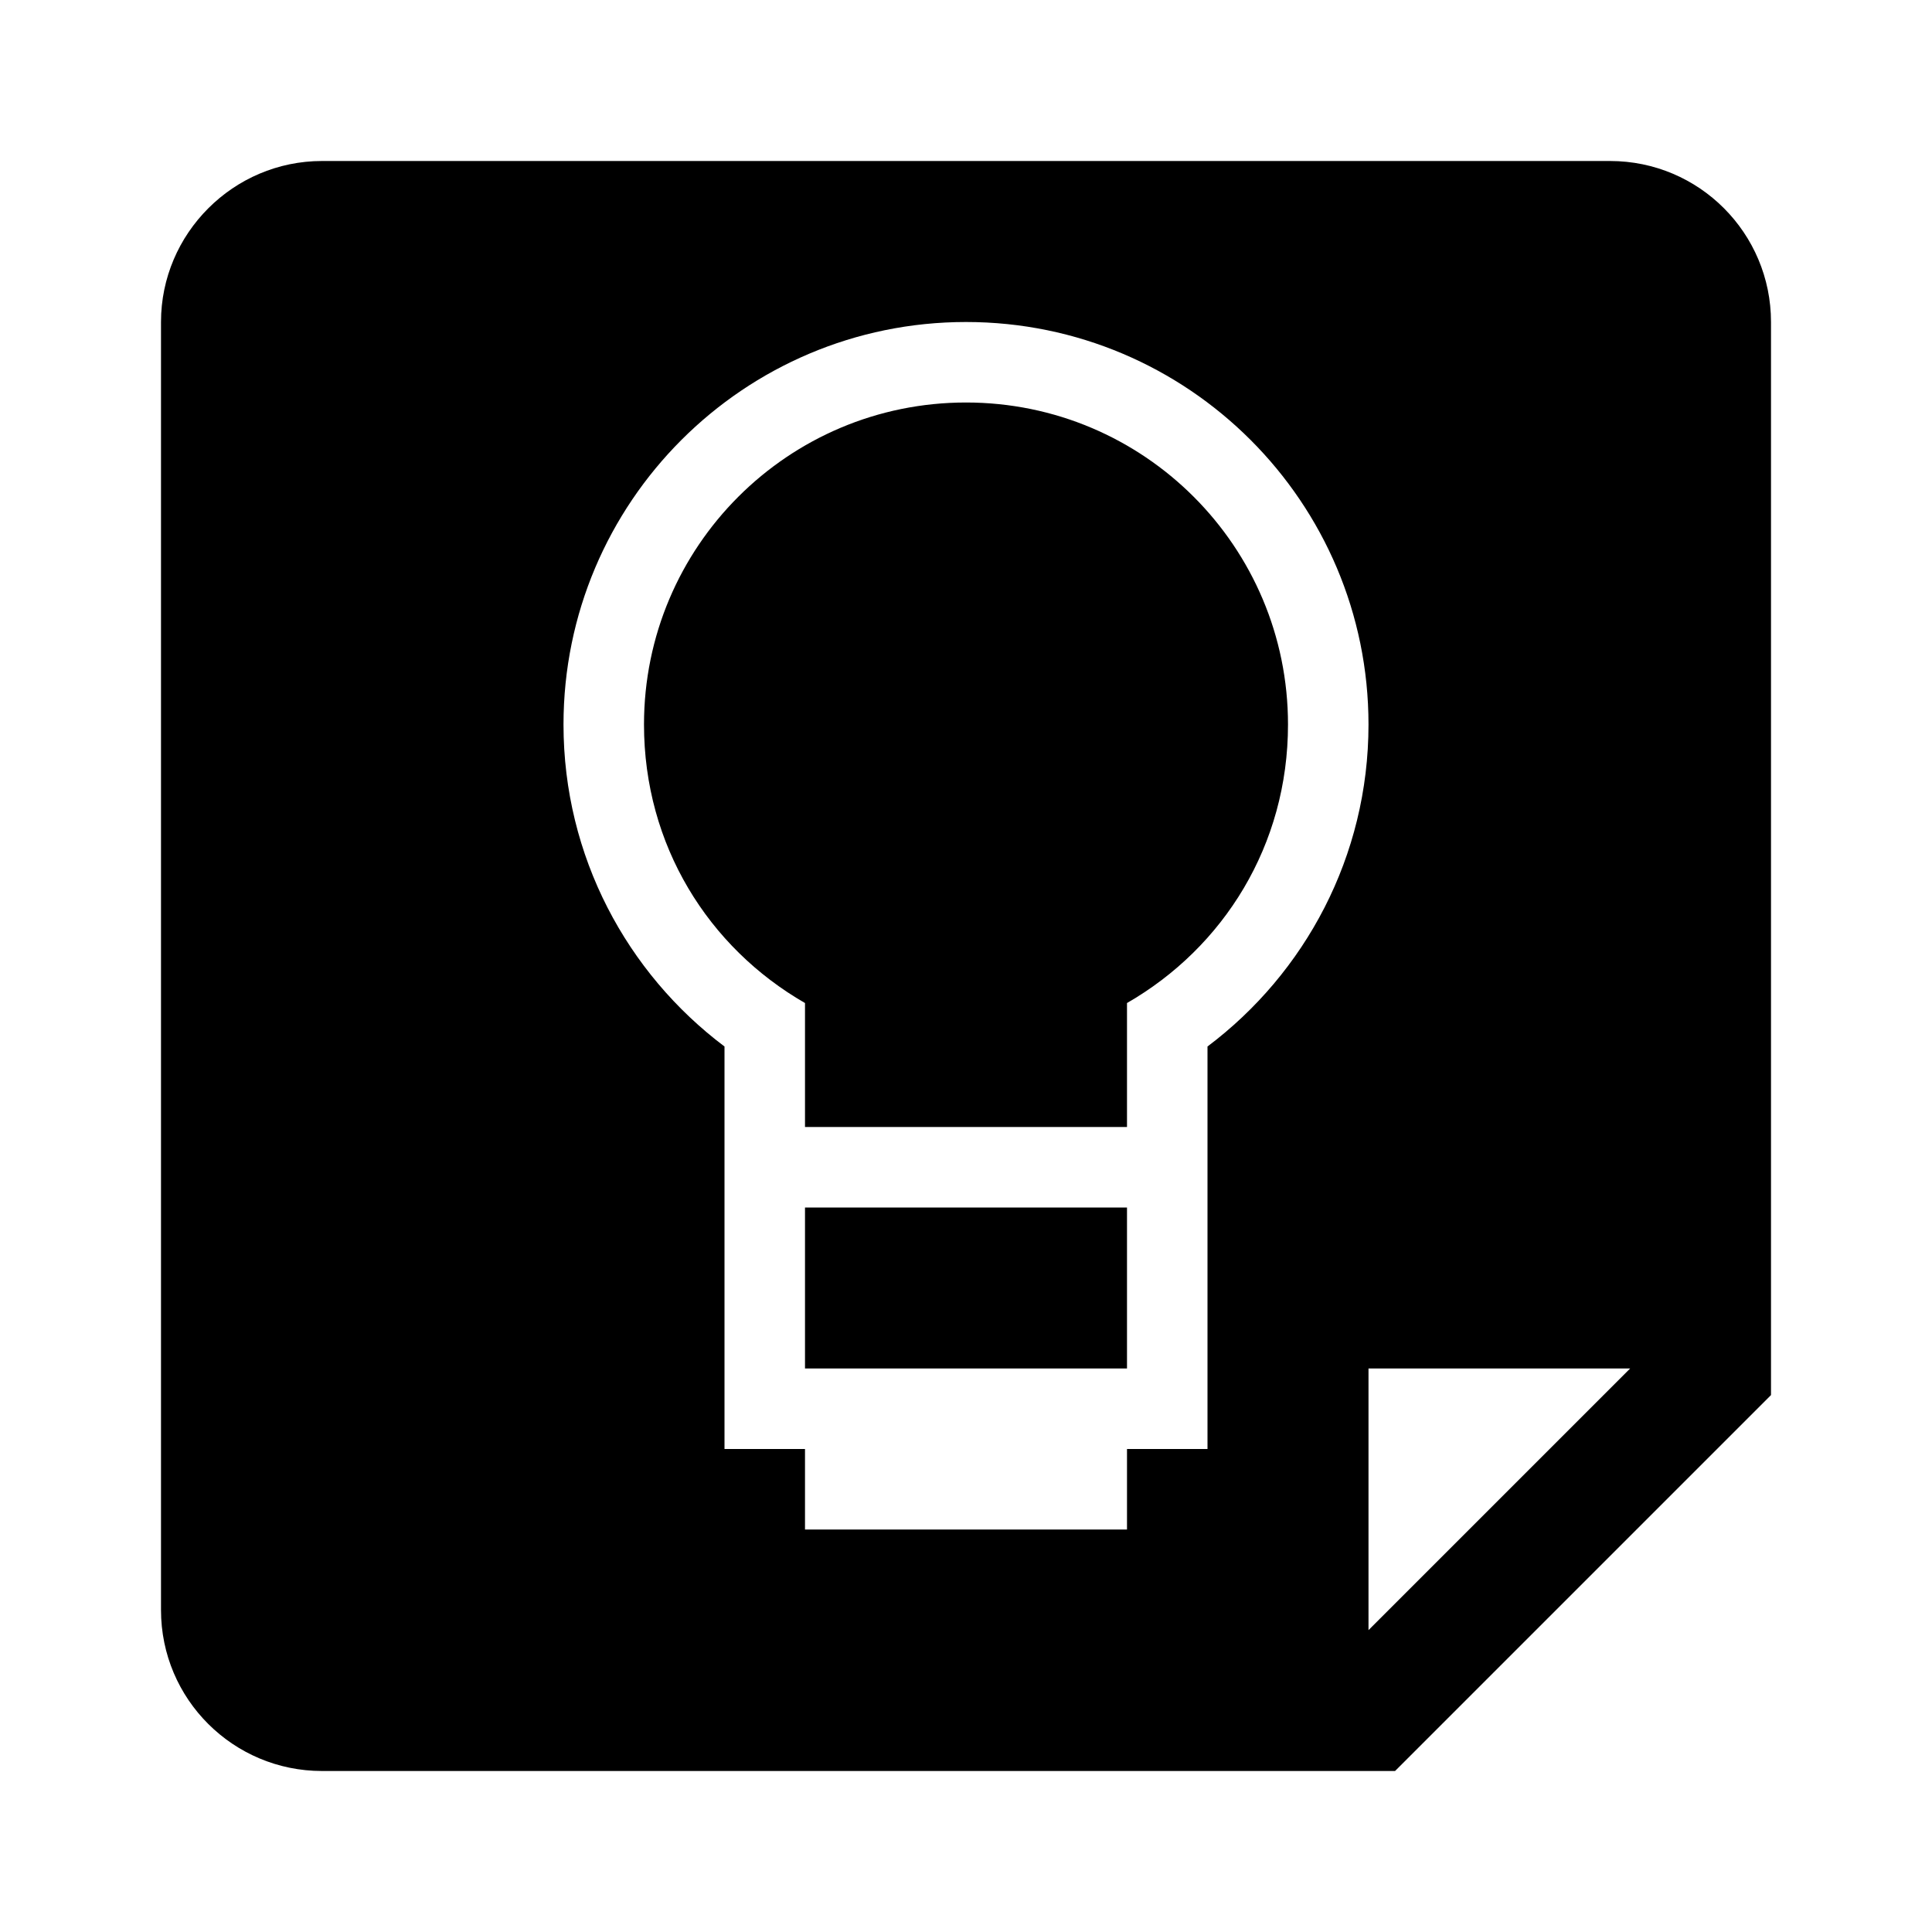 <svg xmlns="http://www.w3.org/2000/svg" id="mdi-google-keep" viewBox="0 0 24 24"><path d="M4 2H20C21.11 2 22 2.9 22 4V17.33L17.33 22H4C2.9 22 2 21.11 2 20V4C2 2.9 2.9 2 4 2M17 17V20.25L20.25 17H17M10 19H14V18H15V13C16.21 12.09 17 10.64 17 9C17 6.24 14.76 4 12 4S7 6.24 7 9C7 10.64 7.79 12.09 9 13V18H10V19M14 17H10V15H14V17M12 5C14.21 5 16 6.79 16 9C16 10.5 15.2 11.77 14 12.46V14H10V12.46C8.8 11.77 8 10.5 8 9C8 6.79 9.79 5 12 5Z" /></svg>